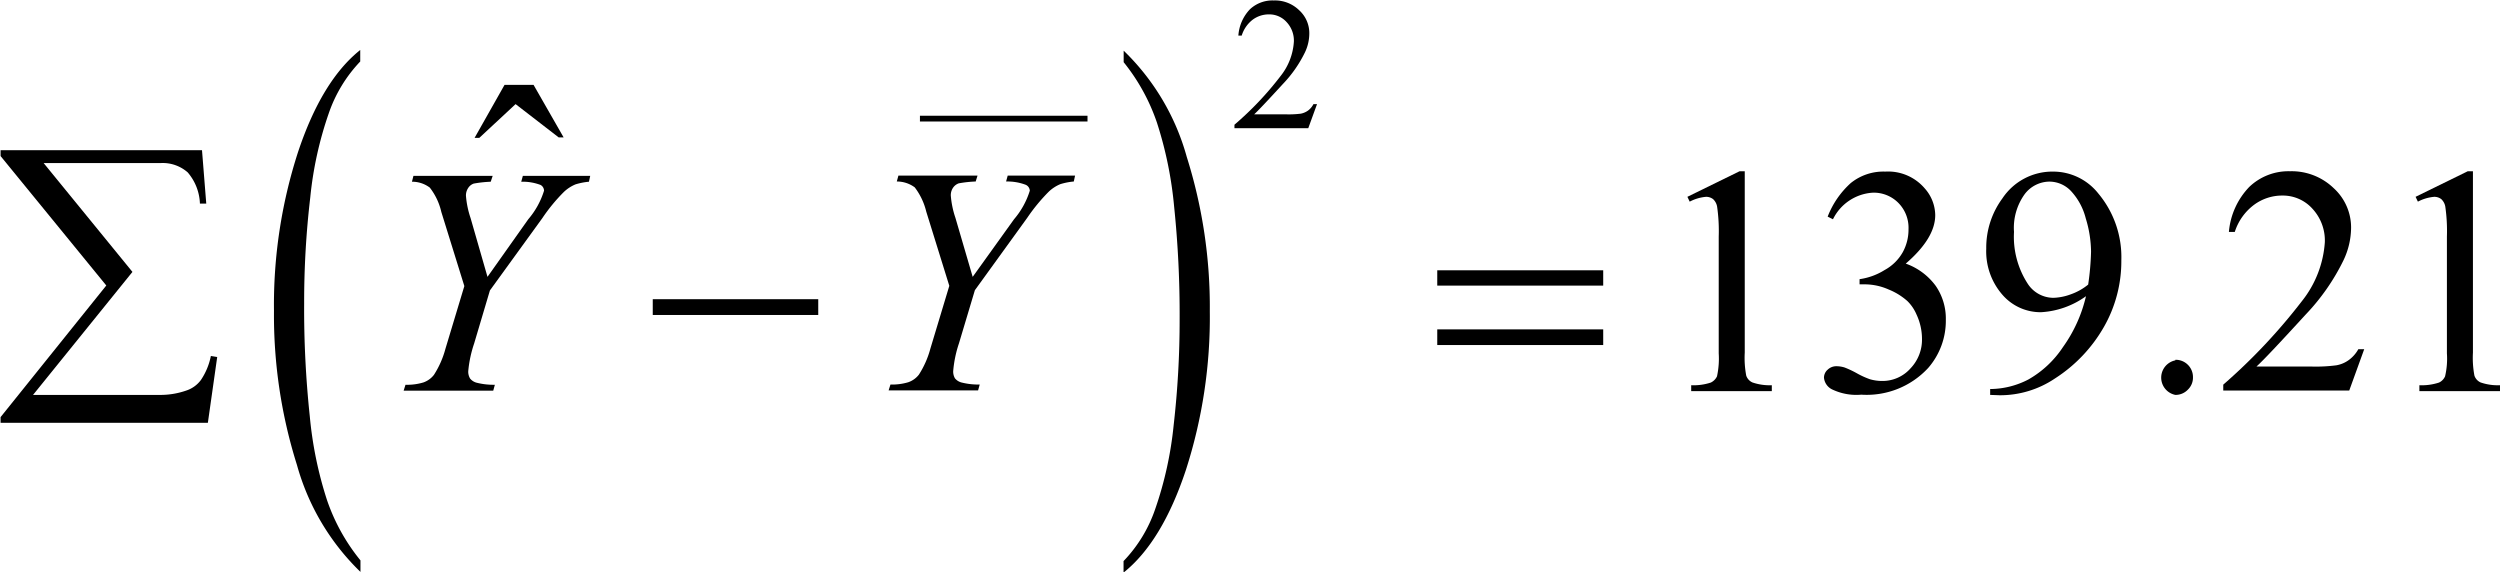 <svg xmlns="http://www.w3.org/2000/svg" xmlns:xlink="http://www.w3.org/1999/xlink" viewBox="0 0 217.08 49.71"><defs><clipPath id="clip-path" transform="translate(-5.95 -8.96)"><rect x="0.01" width="227.1" height="63.53" fill="none"/></clipPath><clipPath id="clip-path-2" transform="translate(-5.95 -8.96)"><polygon points="1.11 64 228.28 64 228.28 0.63 1.11 0.63 1.11 64 1.11 64" fill="none"/></clipPath></defs><title>ecuacion_31</title><g id="Capa_2" data-name="Capa 2"><g id="Capa_6" data-name="Capa 6"><g clip-path="url(#clip-path-2)"><line x1="80.13" y1="10.3" x2="94.18" y2="10.3" fill="none" stroke="#000" stroke-linecap="square" stroke-miterlimit="10" stroke-width="0.5"/><path d="M37.25,57.62v1a20.54,20.54,0,0,1-5.51-9.27,43.28,43.28,0,0,1-2-13.39,43.07,43.07,0,0,1,2.08-13.77q2.07-6.23,5.41-8.89v1a12.31,12.31,0,0,0-2.74,4.52,31.73,31.73,0,0,0-1.6,7.29,77.85,77.85,0,0,0-.53,9.2,88,88,0,0,0,.49,9.8,33.48,33.48,0,0,0,1.49,7.26A16.93,16.93,0,0,0,37.25,57.62Z" transform="translate(-5.95 -8.96)"/><path d="M103.52,14.36v-1A20.35,20.35,0,0,1,109,22.59,43.28,43.28,0,0,1,111,36a43.18,43.18,0,0,1-2.08,13.78q-2.07,6.23-5.41,8.9v-1a12.19,12.19,0,0,0,2.75-4.52,31.78,31.78,0,0,0,1.6-7.27,80.18,80.18,0,0,0,.52-9.22,90.71,90.71,0,0,0-.48-9.79,33.59,33.59,0,0,0-1.49-7.27A17.16,17.16,0,0,0,103.52,14.36Z" transform="translate(-5.95 -8.96)"/><path d="M120.31,18l-.76,2.09h-6.41v-.3a27.64,27.64,0,0,0,4-4.22,5.32,5.32,0,0,0,1.16-3,2.35,2.35,0,0,0-.64-1.7,2,2,0,0,0-1.51-.66,2.34,2.34,0,0,0-1.44.47,2.78,2.78,0,0,0-.94,1.37h-.29a3.68,3.68,0,0,1,1-2.28A2.85,2.85,0,0,1,116.55,9a3,3,0,0,1,2.21.85,2.68,2.68,0,0,1,.88,2,3.83,3.83,0,0,1-.38,1.66,10.8,10.8,0,0,1-1.92,2.75c-1.33,1.45-2.16,2.33-2.49,2.63h2.83a8.41,8.41,0,0,0,1.22-.06,1.61,1.61,0,0,0,.63-.27A1.63,1.63,0,0,0,120,18Z" transform="translate(-5.95 -8.96)"/><path d="M152.47,26.05,157,23.83h.45V39.58a8.23,8.23,0,0,0,.13,2,1,1,0,0,0,.54.59,4.62,4.62,0,0,0,1.68.24v.51h-7v-.51a4.8,4.8,0,0,0,1.7-.23,1.13,1.13,0,0,0,.54-.54,7.27,7.27,0,0,0,.15-2V29.51a14.86,14.86,0,0,0-.14-2.61,1.16,1.16,0,0,0-.35-.65,1,1,0,0,0-.61-.2,3.73,3.73,0,0,0-1.42.42Z" transform="translate(-5.95 -8.96)"/><path d="M164.65,27.77a7.64,7.64,0,0,1,2-2.91,4.51,4.51,0,0,1,3-1,4.18,4.18,0,0,1,3.43,1.46,3.55,3.55,0,0,1,.91,2.32q0,2-2.56,4.21a5.51,5.51,0,0,1,2.6,1.93,5,5,0,0,1,.88,2.94,6.24,6.24,0,0,1-1.54,4.2,7.27,7.27,0,0,1-5.8,2.31,4.87,4.87,0,0,1-2.56-.47,1.26,1.26,0,0,1-.68-1,.92.92,0,0,1,.32-.7,1.08,1.08,0,0,1,.77-.3,2.43,2.43,0,0,1,.7.11,8.28,8.28,0,0,1,1.06.5,7.24,7.24,0,0,0,1.14.52,3.81,3.81,0,0,0,1.08.15,3.24,3.24,0,0,0,2.44-1.09,3.6,3.6,0,0,0,1-2.57,5,5,0,0,0-.48-2.12,3.61,3.61,0,0,0-.79-1.16,5.56,5.56,0,0,0-1.62-1,5.15,5.15,0,0,0-2.1-.45h-.43V33.2a5.51,5.51,0,0,0,2.17-.79,4,4,0,0,0,1.58-1.55,4.08,4.08,0,0,0,.5-2,3.07,3.07,0,0,0-.89-2.29,3,3,0,0,0-2.2-.88A4.13,4.13,0,0,0,165.11,28Z" transform="translate(-5.95 -8.96)"/><path d="M178.76,43.25v-.51a7.26,7.26,0,0,0,3.32-.83,8.81,8.81,0,0,0,3-2.81,12.38,12.38,0,0,0,2-4.42,7.38,7.38,0,0,1-3.9,1.39,4.38,4.38,0,0,1-3.36-1.52,5.73,5.73,0,0,1-1.4-4,7.21,7.21,0,0,1,1.4-4.36,5.21,5.21,0,0,1,4.41-2.33,5,5,0,0,1,3.92,1.9,8.61,8.61,0,0,1,2,5.8,11.5,11.5,0,0,1-1.52,5.8,12.9,12.9,0,0,1-4.24,4.46,8.51,8.51,0,0,1-4.82,1.46Zm8.51-9.58a23.16,23.16,0,0,0,.25-2.86,10.13,10.13,0,0,0-.46-2.89,5.44,5.44,0,0,0-1.28-2.37,2.59,2.59,0,0,0-1.89-.82,2.72,2.72,0,0,0-2.14,1.1,5,5,0,0,0-.92,3.27,7.49,7.49,0,0,0,1.22,4.54,2.67,2.67,0,0,0,2.2,1.18,4.72,4.72,0,0,0,1.5-.3A5,5,0,0,0,187.27,33.67Z" transform="translate(-5.95 -8.96)"/><path d="M194.84,40.2a1.5,1.5,0,0,1,1.53,1.52,1.44,1.44,0,0,1-.45,1.08,1.47,1.47,0,0,1-1.08.45,1.53,1.53,0,0,1,0-3Z" transform="translate(-5.95 -8.96)"/><path d="M49.76,16.33h2.52l2.61,4.56h-.43L50.72,18l-3.15,2.93h-.41Z" transform="translate(-5.95 -8.96)"/><path d="M211.24,39.28l-1.3,3.59H199v-.51a50.13,50.13,0,0,0,6.82-7.24,9.2,9.2,0,0,0,2-5.13,4.06,4.06,0,0,0-1.08-2.91,3.45,3.45,0,0,0-2.59-1.14,4.1,4.1,0,0,0-2.47.8A4.73,4.73,0,0,0,200,29.1h-.51a6.41,6.41,0,0,1,1.77-3.91,4.92,4.92,0,0,1,3.54-1.36,5.25,5.25,0,0,1,3.78,1.46,4.62,4.62,0,0,1,1.52,3.44,6.65,6.65,0,0,1-.66,2.83,18.63,18.63,0,0,1-3.29,4.72c-2.28,2.49-3.7,4-4.27,4.51h4.86a13.69,13.69,0,0,0,2.08-.11,2.6,2.6,0,0,0,1.07-.45,2.91,2.91,0,0,0,.84-.95Z" transform="translate(-5.95 -8.96)"/><path d="M215.7,26.05l4.53-2.22h.45V39.58a8.23,8.23,0,0,0,.13,2,1,1,0,0,0,.54.59,4.57,4.57,0,0,0,1.68.24v.51h-7v-.51a4.8,4.8,0,0,0,1.7-.23,1.07,1.07,0,0,0,.53-.54,6.71,6.71,0,0,0,.16-2V29.51a14.86,14.86,0,0,0-.14-2.61,1.16,1.16,0,0,0-.35-.65,1,1,0,0,0-.61-.2,3.73,3.73,0,0,0-1.42.42Z" transform="translate(-5.95 -8.96)"/><path d="M48.28,33l3.54-5a7,7,0,0,0,1.37-2.48.58.58,0,0,0-.3-.5,4.39,4.39,0,0,0-1.68-.28l.14-.51H57.2l-.11.51a5.7,5.7,0,0,0-1.17.23,3.3,3.3,0,0,0-1,.65,15.06,15.06,0,0,0-1.87,2.27l-4.56,6.29-1.37,4.61a10.34,10.34,0,0,0-.51,2.39,1.15,1.15,0,0,0,.16.65,1.09,1.09,0,0,0,.56.36,6,6,0,0,0,1.59.18l-.14.51H41l.16-.51a4.9,4.9,0,0,0,1.55-.2,2,2,0,0,0,.92-.66,8,8,0,0,0,1-2.27l1.64-5.44-2-6.44a5.38,5.38,0,0,0-1-2.11,2.54,2.54,0,0,0-1.55-.51l.13-.51h6.88l-.17.51a10.43,10.43,0,0,0-1.47.16.93.93,0,0,0-.49.39,1.15,1.15,0,0,0-.19.67,7.9,7.9,0,0,0,.4,1.93Z" transform="translate(-5.95 -8.96)"/><path d="M90.41,33,94,28a7,7,0,0,0,1.37-2.48A.59.59,0,0,0,95,25a4.51,4.51,0,0,0-1.69-.28l.14-.51h5.85l-.11.51a5.7,5.7,0,0,0-1.17.23,3.3,3.3,0,0,0-1,.65,15.7,15.7,0,0,0-1.87,2.27l-4.55,6.29-1.38,4.61a10.15,10.15,0,0,0-.5,2.39,1.16,1.16,0,0,0,.15.65,1.09,1.09,0,0,0,.56.36,6,6,0,0,0,1.59.18l-.14.51H83.11l.16-.51a4.9,4.9,0,0,0,1.55-.2,2,2,0,0,0,.92-.66,8,8,0,0,0,1-2.27l1.64-5.44-2-6.44a5.69,5.69,0,0,0-1-2.11,2.6,2.6,0,0,0-1.56-.51l.14-.51h6.87l-.16.51a10.2,10.2,0,0,0-1.47.16,1,1,0,0,0-.5.39,1.15,1.15,0,0,0-.19.67,7.9,7.9,0,0,0,.4,1.93Z" transform="translate(-5.95 -8.96)"/><path d="M24,45.67H6v-.49l9.18-11.43L6,22.51V22H23.49l.37,4.64h-.55a4.4,4.4,0,0,0-1.06-2.71,3.28,3.28,0,0,0-2.36-.81H9.74l7.71,9.45L8.82,43.25H20a6.75,6.75,0,0,0,2.1-.37,2.58,2.58,0,0,0,1.3-.93,5.71,5.71,0,0,0,.86-2.08l.55.09Z" transform="translate(-5.95 -8.96)"/><path d="M62.63,34.94H77v1.37H62.63Z" transform="translate(-5.95 -8.96)"/><path d="M130.75,32.43h14.41v1.33H130.75Zm0,5.13h14.41v1.36H130.75Z" transform="translate(-5.95 -8.96)"/></g></g></g></svg>